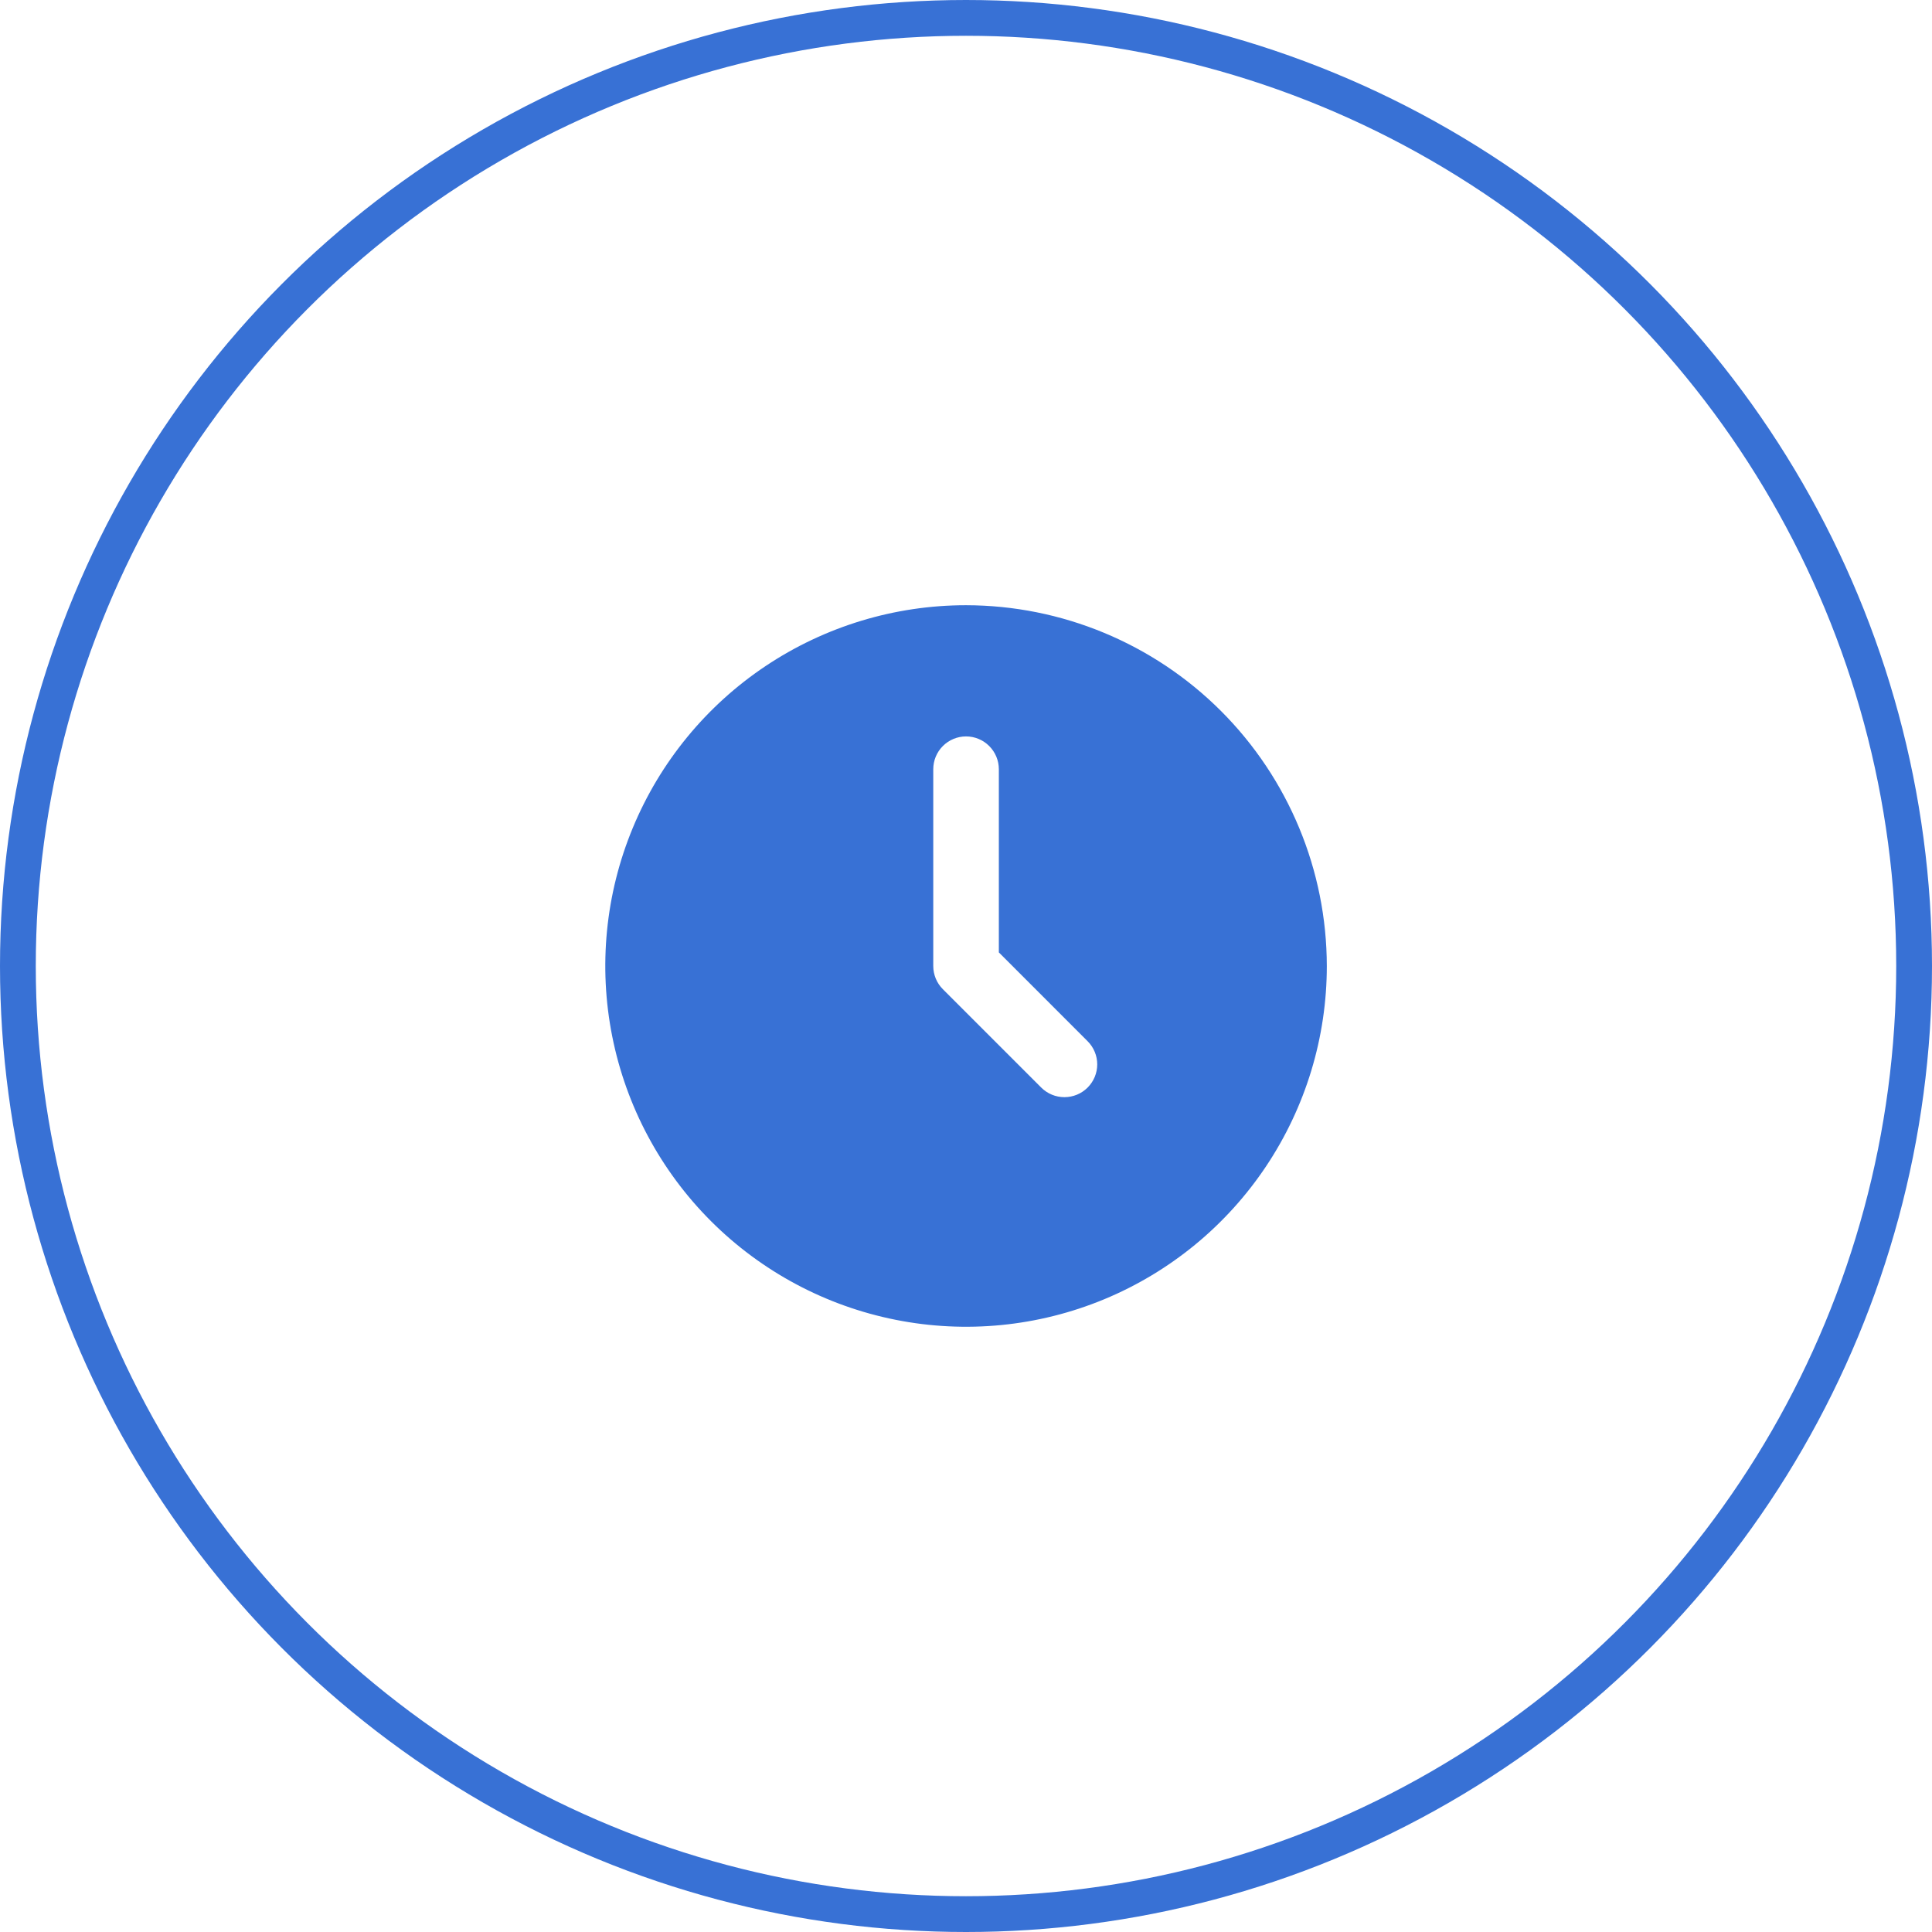 <svg width="54" height="54" viewBox="0 0 54 54" fill="none" xmlns="http://www.w3.org/2000/svg">
<circle cx="27" cy="27" r="26.5" stroke="#3871D5"/>
<g clip-path="url(#clip0_566_1757)">
<path d="M27.001 16.916C25.007 16.916 23.058 17.508 21.399 18.616C19.741 19.724 18.449 21.299 17.686 23.141C16.922 24.984 16.723 27.011 17.112 28.967C17.501 30.923 18.461 32.72 19.871 34.13C21.282 35.54 23.078 36.5 25.034 36.889C26.99 37.279 29.017 37.079 30.86 36.316C32.703 35.552 34.277 34.26 35.385 32.602C36.493 30.944 37.085 28.994 37.085 27C37.081 24.326 36.018 21.764 34.128 19.873C32.237 17.983 29.675 16.92 27.001 16.916ZM30.399 30.398C30.227 30.57 29.994 30.666 29.751 30.666C29.508 30.666 29.275 30.57 29.103 30.398L26.353 27.648C26.181 27.476 26.085 27.243 26.085 27V21.5C26.085 21.257 26.181 21.024 26.353 20.852C26.525 20.68 26.758 20.583 27.001 20.583C27.244 20.583 27.478 20.68 27.649 20.852C27.821 21.024 27.918 21.257 27.918 21.5V26.62L30.399 29.102C30.571 29.274 30.668 29.507 30.668 29.75C30.668 29.993 30.571 30.226 30.399 30.398Z" fill="#3871D5"/>
</g>
<defs>
<clipPath id="clip0_566_1757">
<rect width="22" height="22" fill="white" transform="translate(16 16)"/>
</clipPath>
</defs>
</svg>
